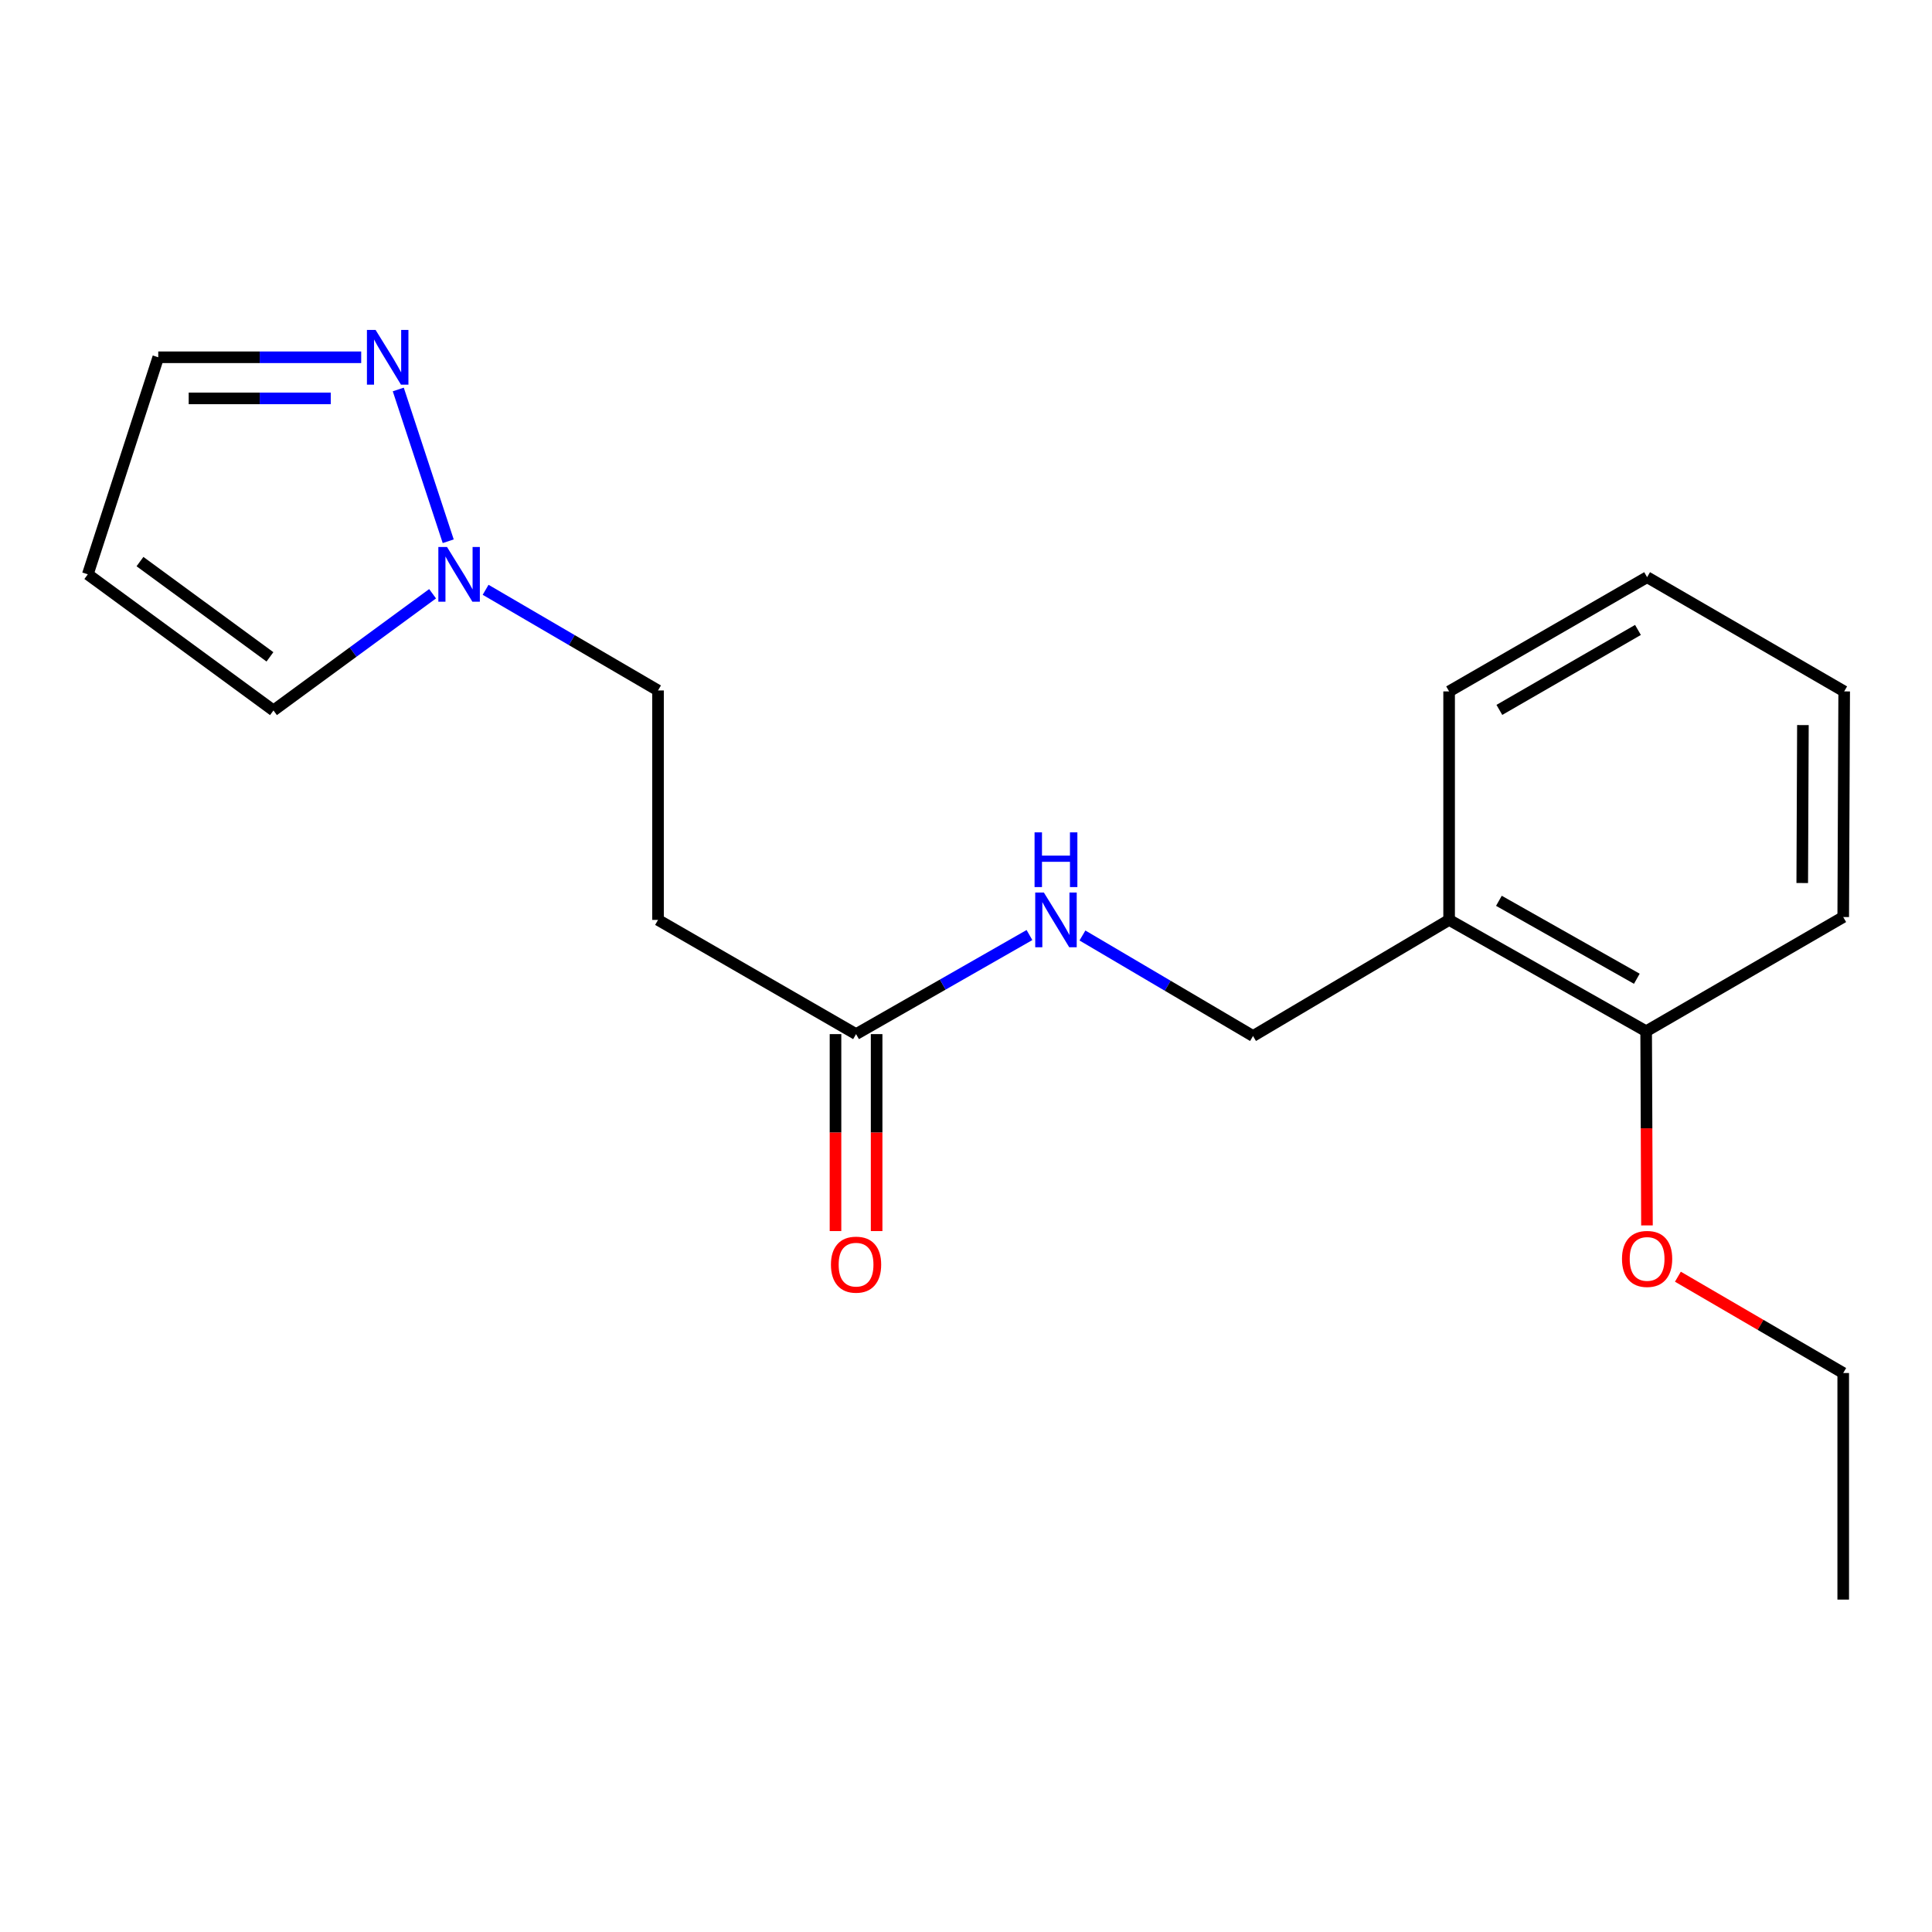 <?xml version='1.0' encoding='iso-8859-1'?>
<svg version='1.1' baseProfile='full'
              xmlns='http://www.w3.org/2000/svg'
                      xmlns:rdkit='http://www.rdkit.org/xml'
                      xmlns:xlink='http://www.w3.org/1999/xlink'
                  xml:space='preserve'
width='1000px' height='1000px' viewBox='0 0 1000 1000'>
<!-- END OF HEADER -->
<rect style='opacity:1.0;fill:#FFFFFF;stroke:none' width='1000' height='1000' x='0' y='0'> </rect>
<path class='bond-0' d='M 231.997,280.152 L 206.147,201.593' style='fill:none;fill-rule:evenodd;stroke:#0000FF;stroke-width:6px;stroke-linecap:butt;stroke-linejoin:miter;stroke-opacity:1' />
<path class='bond-5' d='M 223.911,307.328 L 182.729,337.526' style='fill:none;fill-rule:evenodd;stroke:#0000FF;stroke-width:6px;stroke-linecap:butt;stroke-linejoin:miter;stroke-opacity:1' />
<path class='bond-5' d='M 182.729,337.526 L 141.548,367.724' style='fill:none;fill-rule:evenodd;stroke:#000000;stroke-width:6px;stroke-linecap:butt;stroke-linejoin:miter;stroke-opacity:1' />
<path class='bond-11' d='M 251.35,305.278 L 295.972,331.328' style='fill:none;fill-rule:evenodd;stroke:#0000FF;stroke-width:6px;stroke-linecap:butt;stroke-linejoin:miter;stroke-opacity:1' />
<path class='bond-11' d='M 295.972,331.328 L 340.593,357.377' style='fill:none;fill-rule:evenodd;stroke:#000000;stroke-width:6px;stroke-linecap:butt;stroke-linejoin:miter;stroke-opacity:1' />
<path class='bond-8' d='M 186.954,184.927 L 134.433,184.927' style='fill:none;fill-rule:evenodd;stroke:#0000FF;stroke-width:6px;stroke-linecap:butt;stroke-linejoin:miter;stroke-opacity:1' />
<path class='bond-8' d='M 134.433,184.927 L 81.912,184.927' style='fill:none;fill-rule:evenodd;stroke:#000000;stroke-width:6px;stroke-linecap:butt;stroke-linejoin:miter;stroke-opacity:1' />
<path class='bond-8' d='M 171.198,206.213 L 134.433,206.213' style='fill:none;fill-rule:evenodd;stroke:#0000FF;stroke-width:6px;stroke-linecap:butt;stroke-linejoin:miter;stroke-opacity:1' />
<path class='bond-8' d='M 134.433,206.213 L 97.669,206.213' style='fill:none;fill-rule:evenodd;stroke:#000000;stroke-width:6px;stroke-linecap:butt;stroke-linejoin:miter;stroke-opacity:1' />
<path class='bond-1' d='M 443.096,535.255 L 340.593,476.14' style='fill:none;fill-rule:evenodd;stroke:#000000;stroke-width:6px;stroke-linecap:butt;stroke-linejoin:miter;stroke-opacity:1' />
<path class='bond-6' d='M 443.096,535.255 L 487.973,509.616' style='fill:none;fill-rule:evenodd;stroke:#000000;stroke-width:6px;stroke-linecap:butt;stroke-linejoin:miter;stroke-opacity:1' />
<path class='bond-6' d='M 487.973,509.616 L 532.849,483.978' style='fill:none;fill-rule:evenodd;stroke:#0000FF;stroke-width:6px;stroke-linecap:butt;stroke-linejoin:miter;stroke-opacity:1' />
<path class='bond-10' d='M 432.453,535.255 L 432.453,586.228' style='fill:none;fill-rule:evenodd;stroke:#000000;stroke-width:6px;stroke-linecap:butt;stroke-linejoin:miter;stroke-opacity:1' />
<path class='bond-10' d='M 432.453,586.228 L 432.453,637.201' style='fill:none;fill-rule:evenodd;stroke:#FF0000;stroke-width:6px;stroke-linecap:butt;stroke-linejoin:miter;stroke-opacity:1' />
<path class='bond-10' d='M 453.739,535.255 L 453.739,586.228' style='fill:none;fill-rule:evenodd;stroke:#000000;stroke-width:6px;stroke-linecap:butt;stroke-linejoin:miter;stroke-opacity:1' />
<path class='bond-10' d='M 453.739,586.228 L 453.739,637.201' style='fill:none;fill-rule:evenodd;stroke:#FF0000;stroke-width:6px;stroke-linecap:butt;stroke-linejoin:miter;stroke-opacity:1' />
<path class='bond-2' d='M 340.593,476.14 L 340.593,357.377' style='fill:none;fill-rule:evenodd;stroke:#000000;stroke-width:6px;stroke-linecap:butt;stroke-linejoin:miter;stroke-opacity:1' />
<path class='bond-3' d='M 750.06,476.14 L 648.563,536.236' style='fill:none;fill-rule:evenodd;stroke:#000000;stroke-width:6px;stroke-linecap:butt;stroke-linejoin:miter;stroke-opacity:1' />
<path class='bond-9' d='M 750.06,476.14 L 852.043,533.777' style='fill:none;fill-rule:evenodd;stroke:#000000;stroke-width:6px;stroke-linecap:butt;stroke-linejoin:miter;stroke-opacity:1' />
<path class='bond-9' d='M 775.831,466.254 L 847.218,506.6' style='fill:none;fill-rule:evenodd;stroke:#000000;stroke-width:6px;stroke-linecap:butt;stroke-linejoin:miter;stroke-opacity:1' />
<path class='bond-13' d='M 750.06,476.14 L 750.06,357.874' style='fill:none;fill-rule:evenodd;stroke:#000000;stroke-width:6px;stroke-linecap:butt;stroke-linejoin:miter;stroke-opacity:1' />
<path class='bond-4' d='M 45.455,297.268 L 141.548,367.724' style='fill:none;fill-rule:evenodd;stroke:#000000;stroke-width:6px;stroke-linecap:butt;stroke-linejoin:miter;stroke-opacity:1' />
<path class='bond-4' d='M 72.455,290.671 L 139.72,339.99' style='fill:none;fill-rule:evenodd;stroke:#000000;stroke-width:6px;stroke-linecap:butt;stroke-linejoin:miter;stroke-opacity:1' />
<path class='bond-19' d='M 45.455,297.268 L 81.912,184.927' style='fill:none;fill-rule:evenodd;stroke:#000000;stroke-width:6px;stroke-linecap:butt;stroke-linejoin:miter;stroke-opacity:1' />
<path class='bond-7' d='M 560.268,484.212 L 604.415,510.224' style='fill:none;fill-rule:evenodd;stroke:#0000FF;stroke-width:6px;stroke-linecap:butt;stroke-linejoin:miter;stroke-opacity:1' />
<path class='bond-7' d='M 604.415,510.224 L 648.563,536.236' style='fill:none;fill-rule:evenodd;stroke:#000000;stroke-width:6px;stroke-linecap:butt;stroke-linejoin:miter;stroke-opacity:1' />
<path class='bond-12' d='M 852.043,533.777 L 852.255,584.024' style='fill:none;fill-rule:evenodd;stroke:#000000;stroke-width:6px;stroke-linecap:butt;stroke-linejoin:miter;stroke-opacity:1' />
<path class='bond-12' d='M 852.255,584.024 L 852.467,634.27' style='fill:none;fill-rule:evenodd;stroke:#FF0000;stroke-width:6px;stroke-linecap:butt;stroke-linejoin:miter;stroke-opacity:1' />
<path class='bond-14' d='M 852.043,533.777 L 954.049,474.661' style='fill:none;fill-rule:evenodd;stroke:#000000;stroke-width:6px;stroke-linecap:butt;stroke-linejoin:miter;stroke-opacity:1' />
<path class='bond-15' d='M 868.476,660.819 L 911.263,685.746' style='fill:none;fill-rule:evenodd;stroke:#FF0000;stroke-width:6px;stroke-linecap:butt;stroke-linejoin:miter;stroke-opacity:1' />
<path class='bond-15' d='M 911.263,685.746 L 954.049,710.673' style='fill:none;fill-rule:evenodd;stroke:#000000;stroke-width:6px;stroke-linecap:butt;stroke-linejoin:miter;stroke-opacity:1' />
<path class='bond-17' d='M 750.06,357.874 L 852.539,298.747' style='fill:none;fill-rule:evenodd;stroke:#000000;stroke-width:6px;stroke-linecap:butt;stroke-linejoin:miter;stroke-opacity:1' />
<path class='bond-17' d='M 776.07,367.442 L 847.805,326.053' style='fill:none;fill-rule:evenodd;stroke:#000000;stroke-width:6px;stroke-linecap:butt;stroke-linejoin:miter;stroke-opacity:1' />
<path class='bond-20' d='M 954.049,474.661 L 954.545,357.874' style='fill:none;fill-rule:evenodd;stroke:#000000;stroke-width:6px;stroke-linecap:butt;stroke-linejoin:miter;stroke-opacity:1' />
<path class='bond-20' d='M 932.838,457.053 L 933.185,375.301' style='fill:none;fill-rule:evenodd;stroke:#000000;stroke-width:6px;stroke-linecap:butt;stroke-linejoin:miter;stroke-opacity:1' />
<path class='bond-16' d='M 954.049,710.673 L 954.049,827.946' style='fill:none;fill-rule:evenodd;stroke:#000000;stroke-width:6px;stroke-linecap:butt;stroke-linejoin:miter;stroke-opacity:1' />
<path class='bond-18' d='M 852.539,298.747 L 954.545,357.874' style='fill:none;fill-rule:evenodd;stroke:#000000;stroke-width:6px;stroke-linecap:butt;stroke-linejoin:miter;stroke-opacity:1' />
<path  class='atom-0' d='M 231.369 283.108
L 240.649 298.108
Q 241.569 299.588, 243.049 302.268
Q 244.529 304.948, 244.609 305.108
L 244.609 283.108
L 248.369 283.108
L 248.369 311.428
L 244.489 311.428
L 234.529 295.028
Q 233.369 293.108, 232.129 290.908
Q 230.929 288.708, 230.569 288.028
L 230.569 311.428
L 226.889 311.428
L 226.889 283.108
L 231.369 283.108
' fill='#0000FF'/>
<path  class='atom-1' d='M 194.403 170.767
L 203.683 185.767
Q 204.603 187.247, 206.083 189.927
Q 207.563 192.607, 207.643 192.767
L 207.643 170.767
L 211.403 170.767
L 211.403 199.087
L 207.523 199.087
L 197.563 182.687
Q 196.403 180.767, 195.163 178.567
Q 193.963 176.367, 193.603 175.687
L 193.603 199.087
L 189.923 199.087
L 189.923 170.767
L 194.403 170.767
' fill='#0000FF'/>
<path  class='atom-7' d='M 540.308 461.98
L 549.588 476.98
Q 550.508 478.46, 551.988 481.14
Q 553.468 483.82, 553.548 483.98
L 553.548 461.98
L 557.308 461.98
L 557.308 490.3
L 553.428 490.3
L 543.468 473.9
Q 542.308 471.98, 541.068 469.78
Q 539.868 467.58, 539.508 466.9
L 539.508 490.3
L 535.828 490.3
L 535.828 461.98
L 540.308 461.98
' fill='#0000FF'/>
<path  class='atom-7' d='M 535.488 430.828
L 539.328 430.828
L 539.328 442.868
L 553.808 442.868
L 553.808 430.828
L 557.648 430.828
L 557.648 459.148
L 553.808 459.148
L 553.808 446.068
L 539.328 446.068
L 539.328 459.148
L 535.488 459.148
L 535.488 430.828
' fill='#0000FF'/>
<path  class='atom-11' d='M 430.096 654.582
Q 430.096 647.782, 433.456 643.982
Q 436.816 640.182, 443.096 640.182
Q 449.376 640.182, 452.736 643.982
Q 456.096 647.782, 456.096 654.582
Q 456.096 661.462, 452.696 665.382
Q 449.296 669.262, 443.096 669.262
Q 436.856 669.262, 433.456 665.382
Q 430.096 661.502, 430.096 654.582
M 443.096 666.062
Q 447.416 666.062, 449.736 663.182
Q 452.096 660.262, 452.096 654.582
Q 452.096 649.022, 449.736 646.222
Q 447.416 643.382, 443.096 643.382
Q 438.776 643.382, 436.416 646.182
Q 434.096 648.982, 434.096 654.582
Q 434.096 660.302, 436.416 663.182
Q 438.776 666.062, 443.096 666.062
' fill='#FF0000'/>
<path  class='atom-13' d='M 839.539 651.614
Q 839.539 644.814, 842.899 641.014
Q 846.259 637.214, 852.539 637.214
Q 858.819 637.214, 862.179 641.014
Q 865.539 644.814, 865.539 651.614
Q 865.539 658.494, 862.139 662.414
Q 858.739 666.294, 852.539 666.294
Q 846.299 666.294, 842.899 662.414
Q 839.539 658.534, 839.539 651.614
M 852.539 663.094
Q 856.859 663.094, 859.179 660.214
Q 861.539 657.294, 861.539 651.614
Q 861.539 646.054, 859.179 643.254
Q 856.859 640.414, 852.539 640.414
Q 848.219 640.414, 845.859 643.214
Q 843.539 646.014, 843.539 651.614
Q 843.539 657.334, 845.859 660.214
Q 848.219 663.094, 852.539 663.094
' fill='#FF0000'/>
</svg>
